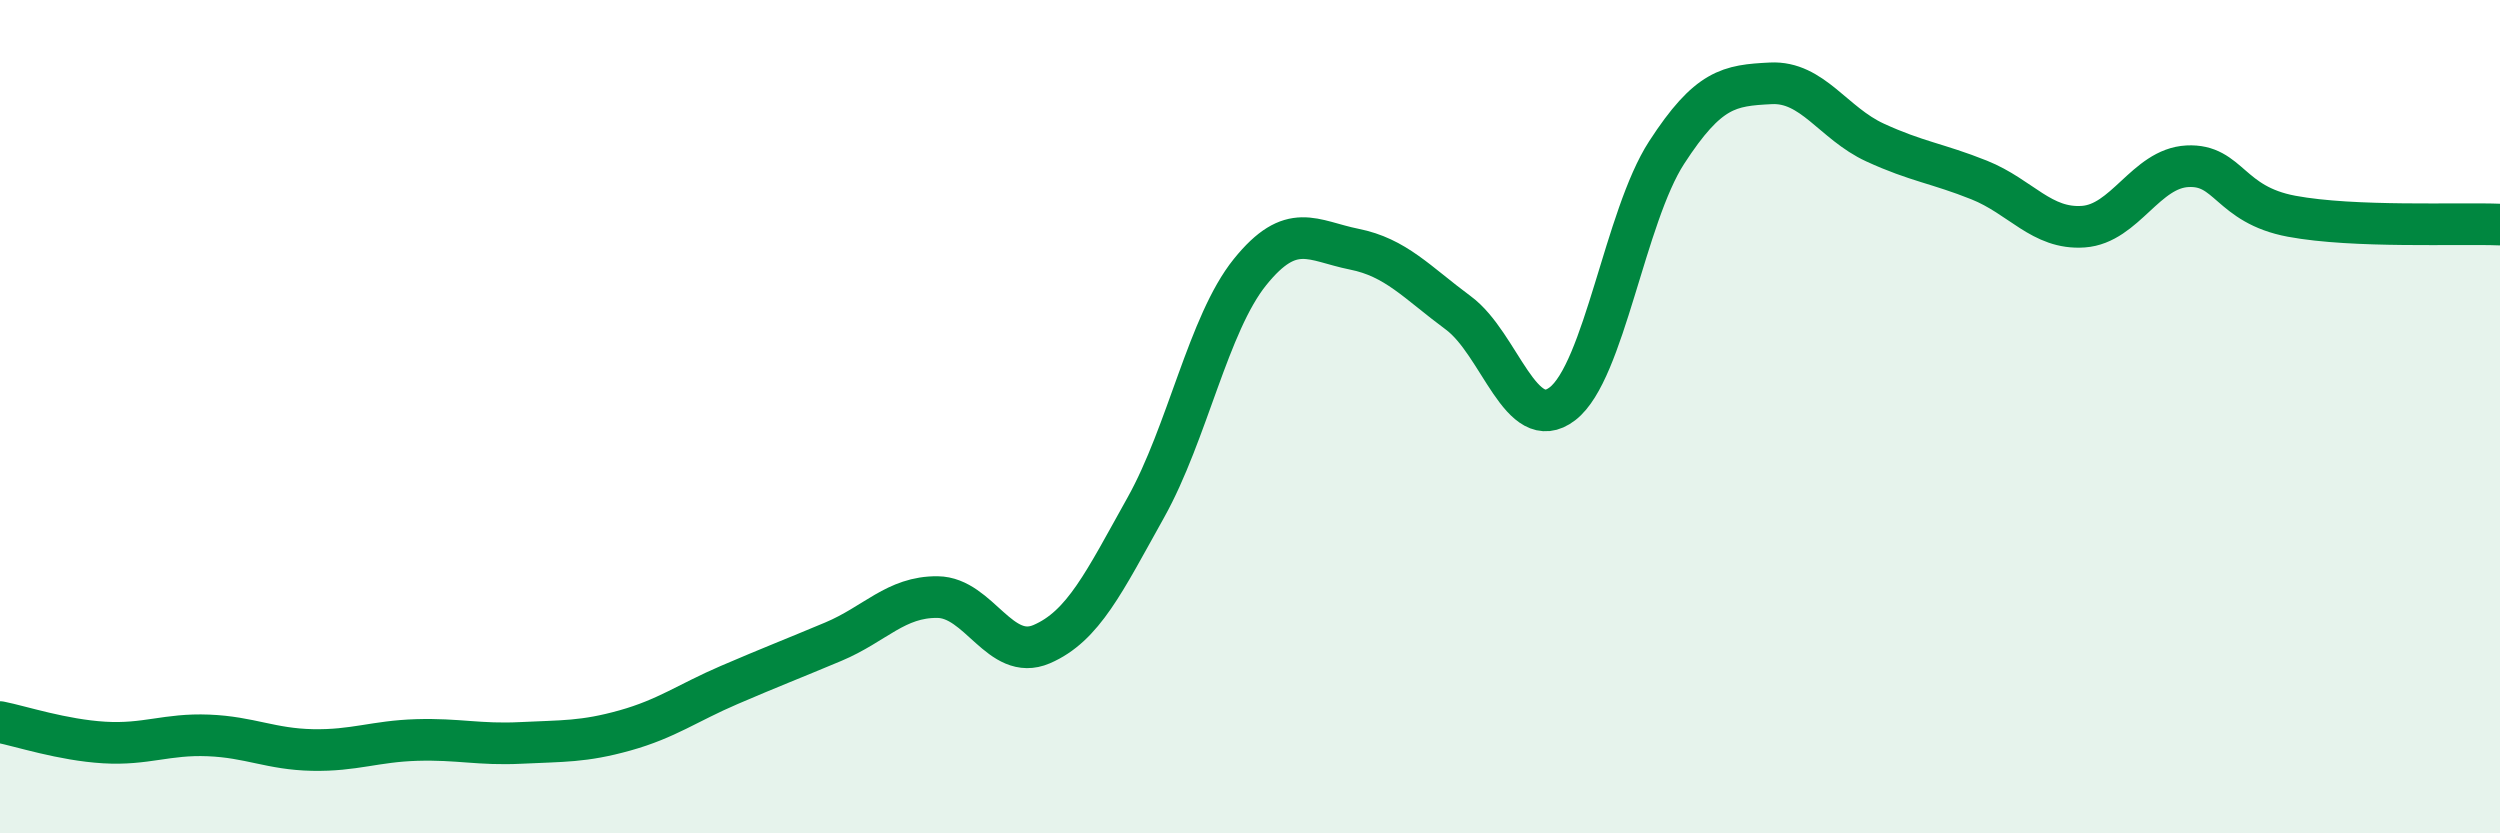 
    <svg width="60" height="20" viewBox="0 0 60 20" xmlns="http://www.w3.org/2000/svg">
      <path
        d="M 0,17.33 C 0.5,17.43 1.5,17.76 2.5,17.82 C 3.5,17.88 4,17.61 5,17.65 C 6,17.69 6.5,17.98 7.5,18 C 8.5,18.02 9,17.79 10,17.76 C 11,17.73 11.5,17.88 12.5,17.83 C 13.5,17.78 14,17.81 15,17.53 C 16,17.25 16.5,16.87 17.5,16.44 C 18.5,16.01 19,15.82 20,15.4 C 21,14.98 21.5,14.32 22.5,14.33 C 23.5,14.34 24,15.89 25,15.46 C 26,15.03 26.5,13.97 27.5,12.18 C 28.5,10.39 29,7.77 30,6.53 C 31,5.29 31.5,5.78 32.5,5.98 C 33.5,6.18 34,6.77 35,7.51 C 36,8.25 36.5,10.46 37.5,9.69 C 38.5,8.92 39,5.2 40,3.66 C 41,2.12 41.5,2.05 42.5,2 C 43.5,1.95 44,2.96 45,3.42 C 46,3.88 46.5,3.92 47.5,4.32 C 48.5,4.72 49,5.51 50,5.44 C 51,5.37 51.5,4.04 52.5,3.99 C 53.5,3.94 53.5,4.91 55,5.19 C 56.5,5.47 59,5.35 60,5.39L60 20L0 20Z"
        fill="#008740"
        opacity="0.1"
        stroke-linecap="round"
        stroke-linejoin="round"
      />
      <path
        d="M 0,17.33 C 0.5,17.43 1.5,17.76 2.5,17.82 C 3.5,17.88 4,17.61 5,17.65 C 6,17.69 6.5,17.98 7.5,18 C 8.5,18.02 9,17.79 10,17.76 C 11,17.73 11.5,17.88 12.5,17.83 C 13.5,17.78 14,17.81 15,17.53 C 16,17.25 16.5,16.87 17.5,16.44 C 18.5,16.01 19,15.82 20,15.4 C 21,14.98 21.5,14.32 22.5,14.33 C 23.5,14.34 24,15.89 25,15.46 C 26,15.03 26.5,13.97 27.5,12.18 C 28.5,10.39 29,7.77 30,6.53 C 31,5.29 31.5,5.78 32.5,5.98 C 33.5,6.18 34,6.77 35,7.51 C 36,8.25 36.5,10.46 37.5,9.69 C 38.5,8.92 39,5.2 40,3.66 C 41,2.12 41.5,2.05 42.5,2 C 43.5,1.95 44,2.96 45,3.42 C 46,3.88 46.5,3.92 47.5,4.32 C 48.5,4.72 49,5.51 50,5.44 C 51,5.37 51.5,4.04 52.5,3.99 C 53.5,3.94 53.5,4.91 55,5.19 C 56.5,5.47 59,5.35 60,5.39"
        stroke="#008740"
        stroke-width="1"
        fill="none"
        stroke-linecap="round"
        stroke-linejoin="round"
      />
    </svg>
  